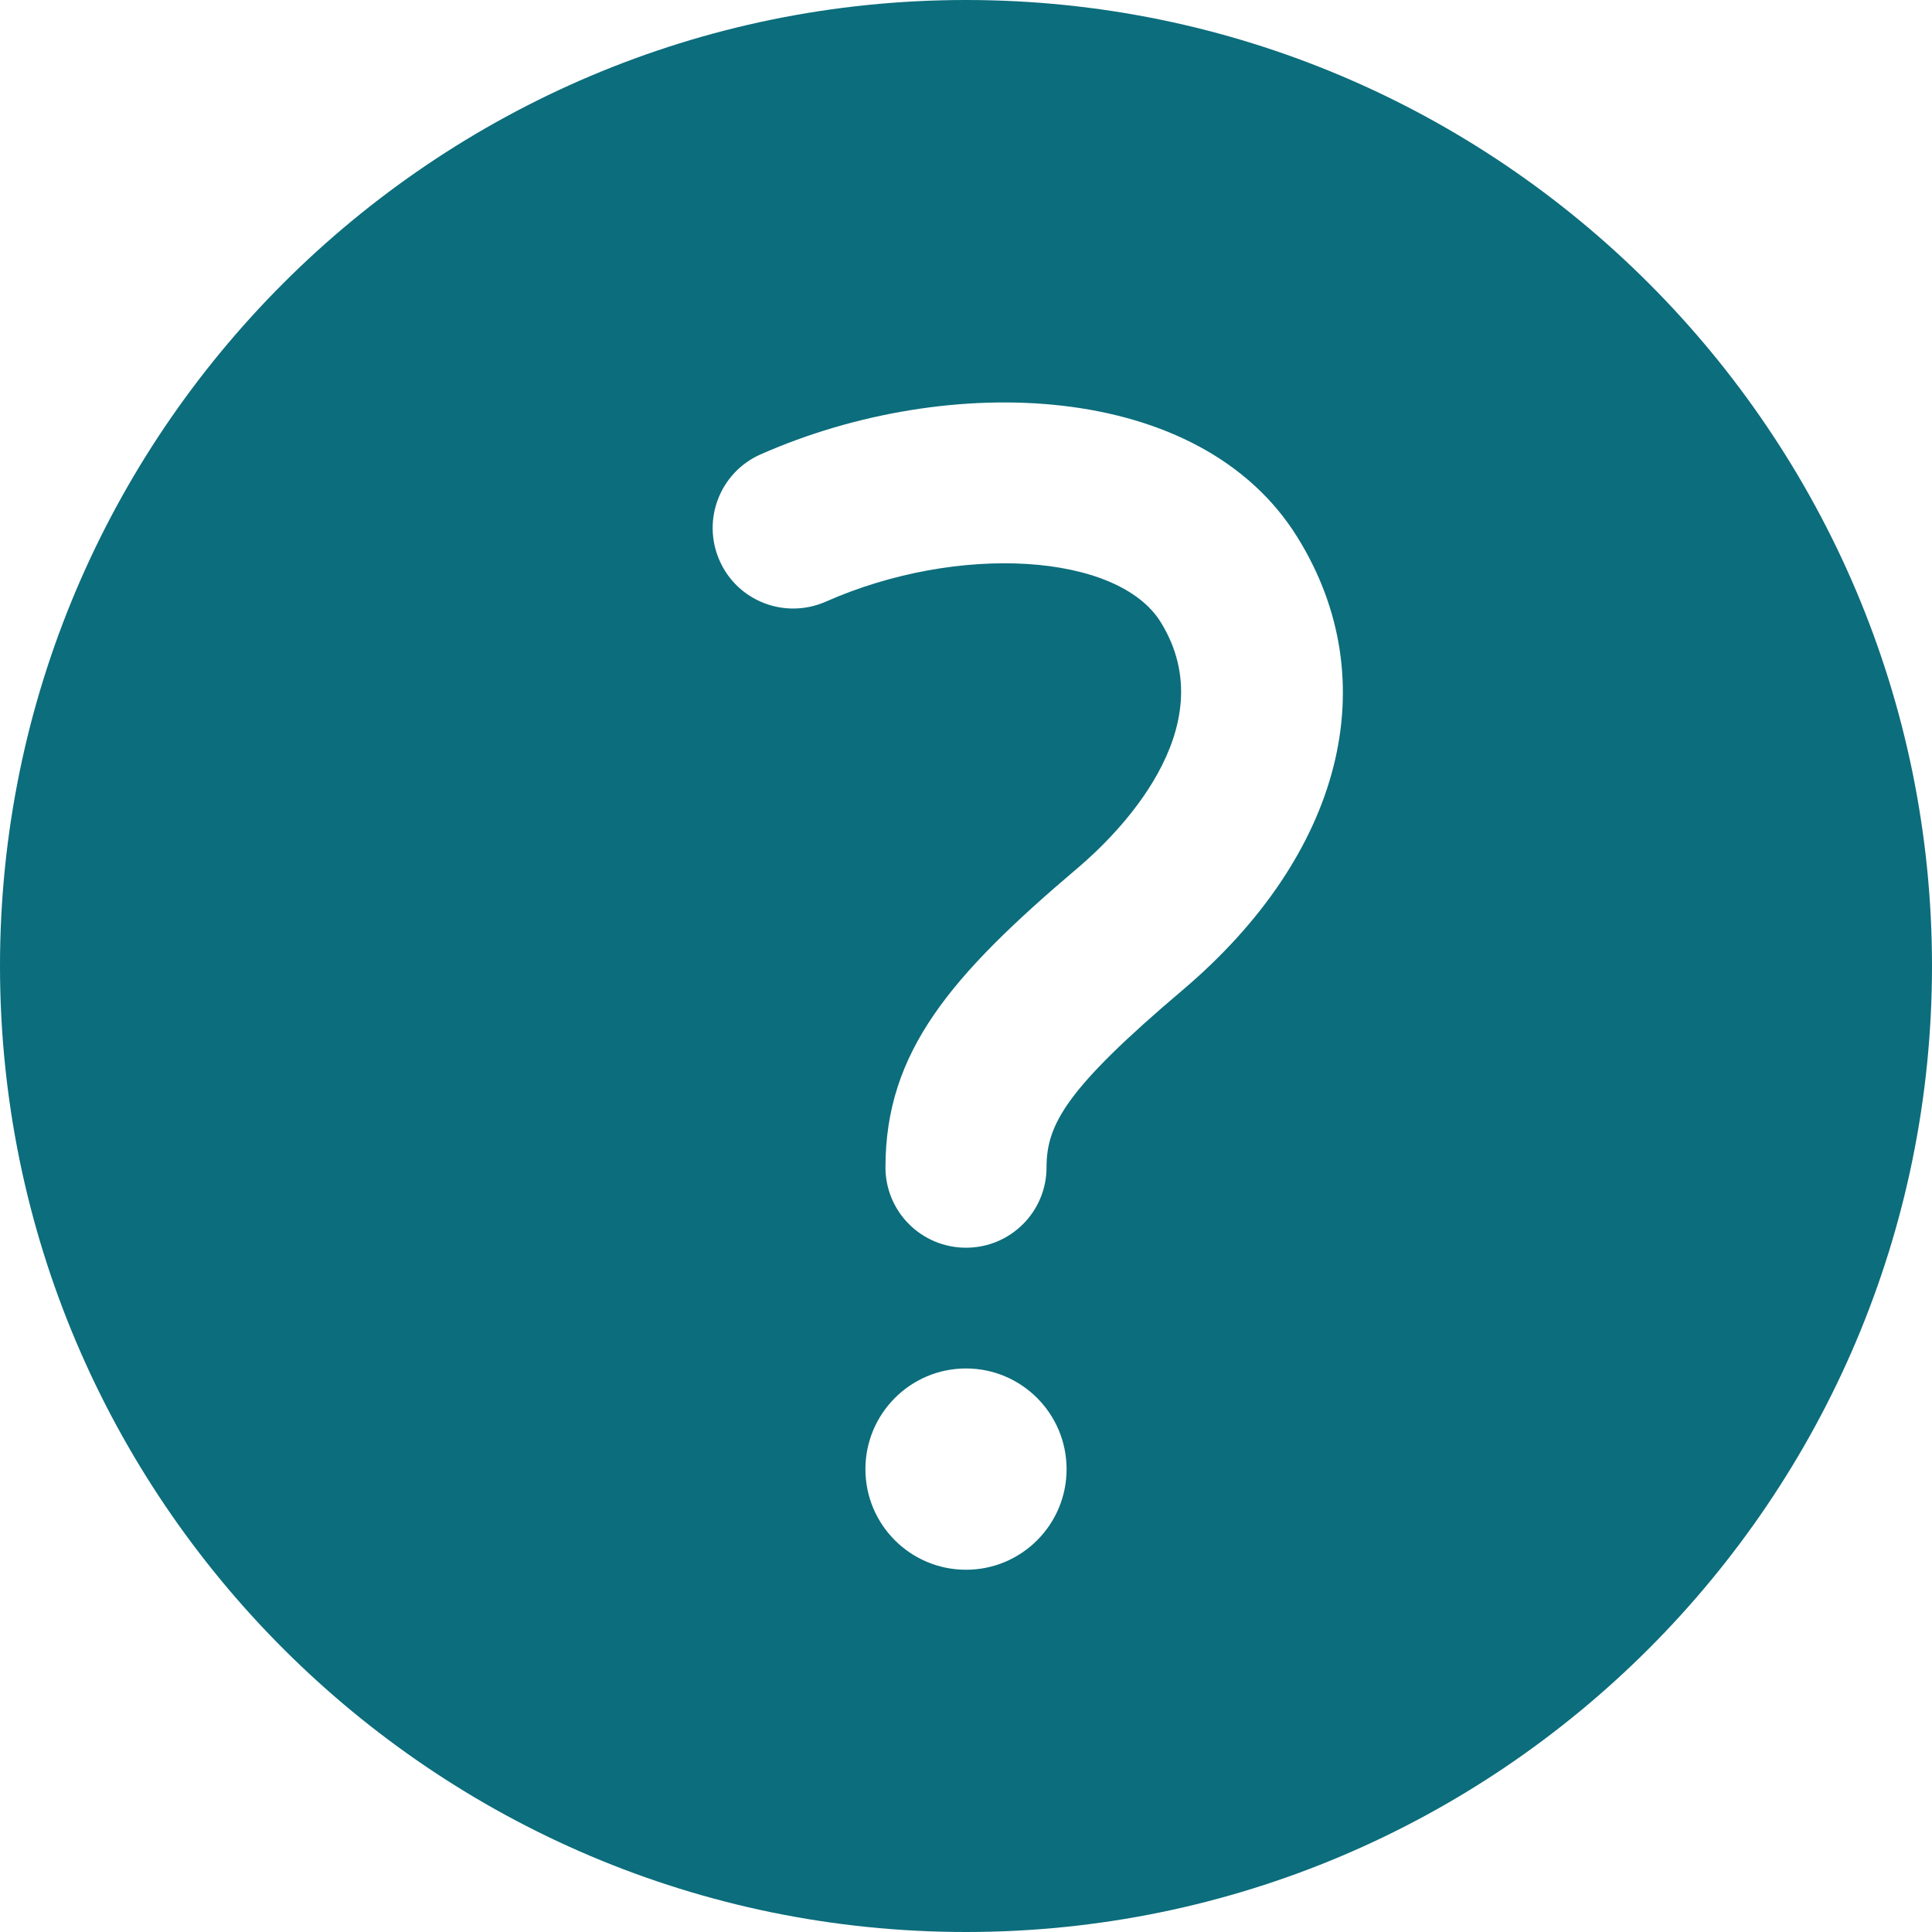 <svg width="16" height="16" viewBox="0 0 16 16" fill="none" xmlns="http://www.w3.org/2000/svg">
<g clip-path="url(#clip0_20421_26295)">
<path d="M8 0C3.589 0 0 3.589 0 8C0 12.411 3.589 16 8 16C12.411 16 16 12.411 16 8C16 3.589 12.411 0 8 0ZM8 13C7.54 13 7.167 12.627 7.167 12.167C7.167 11.707 7.54 11.333 8 11.333C8.46 11.333 8.833 11.707 8.833 12.167C8.833 12.627 8.46 13 8 13ZM9.792 8.201C8.829 9.017 8.667 9.313 8.667 9.667C8.667 10.035 8.369 10.333 8 10.333C7.631 10.333 7.333 10.035 7.333 9.667C7.333 8.711 7.871 8.081 8.93 7.184C9.228 6.931 10.159 6.037 9.613 5.153C9.258 4.579 7.935 4.497 6.838 4.983C6.5 5.131 6.107 4.979 5.959 4.642C5.81 4.305 5.963 3.911 6.299 3.763C7.853 3.076 9.941 3.147 10.747 4.453C11.483 5.642 11.117 7.078 9.792 8.201V8.201Z" fill="#0C6D7C"></path>
</g>
<defs>
<clipPath id="clip0_20421_26295">
<rect width="16" height="16" fill="white"></rect>
</clipPath>
</defs>
</svg>
